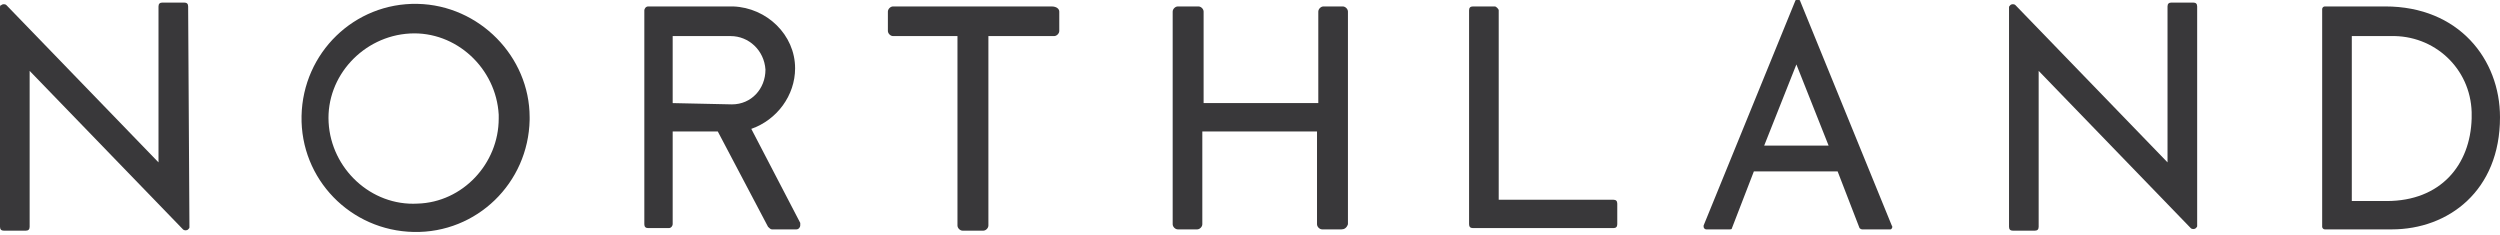 <svg xml:space="preserve" style="enable-background:new 0 0 194 18.2;" viewBox="0 0 194 18.2" y="0px" x="0px" xmlns:xlink="http://www.w3.org/1999/xlink" xmlns="http://www.w3.org/2000/svg" id="Layer_1" version="1.1">
<style type="text/css">
	.st0{fill:#39383A;}
</style>
<path d="M82.2,0.9v1.5c0,0.2-0.2,0.4-0.4,0.4l0,0h-5.1v14.7c0,0.2-0.2,0.4-0.4,0.4l0,0h-1.6c-0.2,0-0.4-0.2-0.4-0.4
	c0,0,0,0,0,0V2.8h-5c-0.2,0-0.4-0.2-0.4-0.4c0,0,0,0,0,0V0.9c0-0.2,0.2-0.4,0.4-0.4c0,0,0,0,0,0h12.3C82,0.5,82.2,0.7,82.2,0.9z" class="st0"></path>
<path d="M104.1,17.8h-1.5c-0.2,0-0.4-0.2-0.4-0.4c0,0,0,0,0,0v-7.2h-8.9v7.2c0,0.2-0.2,0.4-0.4,0.4h0h-1.5
	c-0.2,0-0.4-0.2-0.4-0.4c0,0,0,0,0,0V0.9c0-0.2,0.2-0.4,0.4-0.4c0,0,0,0,0,0H93c0.2,0,0.4,0.2,0.4,0.4c0,0,0,0,0,0V8h8.9V0.9
	c0-0.2,0.2-0.4,0.4-0.4c0,0,0,0,0,0h1.5c0.2,0,0.4,0.2,0.4,0.4c0,0,0,0,0,0v16.5C104.5,17.7,104.3,17.8,104.1,17.8L104.1,17.8z" class="st0"></path>
<path d="M116.3,0.8v14.7h8.9c0.2,0,0.3,0.1,0.3,0.3c0,0,0,0,0,0v1.6c0,0.2-0.1,0.3-0.3,0.3h0h-10.9
	c-0.2,0-0.3-0.1-0.3-0.3V0.8c0-0.2,0.1-0.3,0.3-0.3h1.7C116.1,0.5,116.3,0.7,116.3,0.8L116.3,0.8z" class="st0"></path>
<path d="M142.6,13.3h-6.5l-1.7,4.4c0,0.1-0.1,0.1-0.2,0.1h-1.8c-0.1,0-0.2-0.1-0.2-0.2c0,0,0-0.1,0-0.1l7.1-17.4
	c0-0.1,0.2-0.2,0.3-0.1c0.1,0,0.1,0.1,0.1,0.1l7.1,17.4c0.1,0.1,0,0.3-0.1,0.3c0,0-0.1,0-0.1,0h-2.1c-0.1,0-0.2-0.1-0.2-0.1
	L142.6,13.3z M141.9,11.3L139.4,5l-2.5,6.3H141.9z" class="st0"></path>
<path d="M170.5,0.5c0-0.2-0.1-0.3-0.3-0.3l0,0h-1.7c-0.2,0-0.3,0.1-0.3,0.3v0l0,12.1L156.4,0.4c-0.1-0.1-0.3-0.1-0.4,0
	c-0.1,0.1-0.1,0.1-0.1,0.2v17c0,0.2,0.1,0.3,0.3,0.3c0,0,0,0,0,0h1.7c0.2,0,0.3-0.1,0.3-0.3c0,0,0,0,0,0l0-12.1L170,17.7
	c0.1,0.1,0.3,0.1,0.4,0c0.1-0.1,0.1-0.1,0.1-0.2L170.5,0.5z" class="st0"></path>
<path d="M185.1,0.5h-3.8v0h-0.9c-0.1,0-0.2,0.1-0.2,0.2c0,0,0,0,0,0v16.9c0,0.1,0.1,0.2,0.2,0.2l0,0h5.2
	c4.4,0,8.4-3,8.4-8.7C194,4.6,190.8,0.5,185.1,0.5z M185.2,15.6h-2.7V2.8h3c3.4-0.1,6.2,2.5,6.3,5.9c0,0.2,0,0.4,0,0.5
	C191.7,12.8,189.4,15.6,185.2,15.6L185.2,15.6z" class="st0"></path>
<path d="M58.3,10L58.3,10c2-0.7,3.4-2.6,3.4-4.7c0-2.6-2.2-4.7-4.8-4.8l-6.6,0c-0.2,0-0.3,0.2-0.3,0.3c0,0,0,0,0,0v16.6
	c0,0.2,0.1,0.3,0.3,0.3c0,0,0,0,0,0h1.6c0.2,0,0.3-0.2,0.3-0.3c0,0,0,0,0,0v-7.2h3.5l3.9,7.4c0.1,0.1,0.2,0.2,0.3,0.2h1.9
	c0.2,0,0.3-0.2,0.3-0.3c0-0.1,0-0.1,0-0.2L58.3,10z M52.2,8V2.8h4.5c1.4,0,2.6,1.1,2.7,2.6c0,1.5-1.1,2.7-2.6,2.7L52.2,8z" class="st0"></path>
<path d="M14.6,0.5c0-0.2-0.1-0.3-0.3-0.3h0h-1.7c-0.2,0-0.3,0.1-0.3,0.3c0,0,0,0,0,0l0,12.1L0.5,0.4
	c-0.1-0.1-0.3-0.1-0.4,0C0,0.4,0,0.5,0,0.6v17c0,0.2,0.1,0.3,0.3,0.3c0,0,0,0,0,0H2c0.2,0,0.3-0.1,0.3-0.3c0,0,0,0,0,0l0-12.1
	l11.9,12.3c0.1,0.1,0.3,0.1,0.4,0c0.1-0.1,0.1-0.1,0.1-0.2L14.6,0.5z" class="st0"></path>
<path d="M32.4,0.3c-4.9-0.1-8.9,3.8-9,8.7c-0.1,4.9,3.8,8.9,8.7,9c4.9,0.1,8.9-3.8,9-8.7c0-0.1,0-0.1,0-0.2
	C41.1,4.4,37.2,0.4,32.4,0.3z M32.4,15.8c-3.6,0.2-6.7-2.7-6.9-6.3c-0.2-3.6,2.7-6.7,6.3-6.9c3.6-0.2,6.7,2.7,6.9,6.3
	c0,0.1,0,0.2,0,0.3C38.7,12.7,35.9,15.7,32.4,15.8L32.4,15.8z" class="st0"></path>
</svg>
